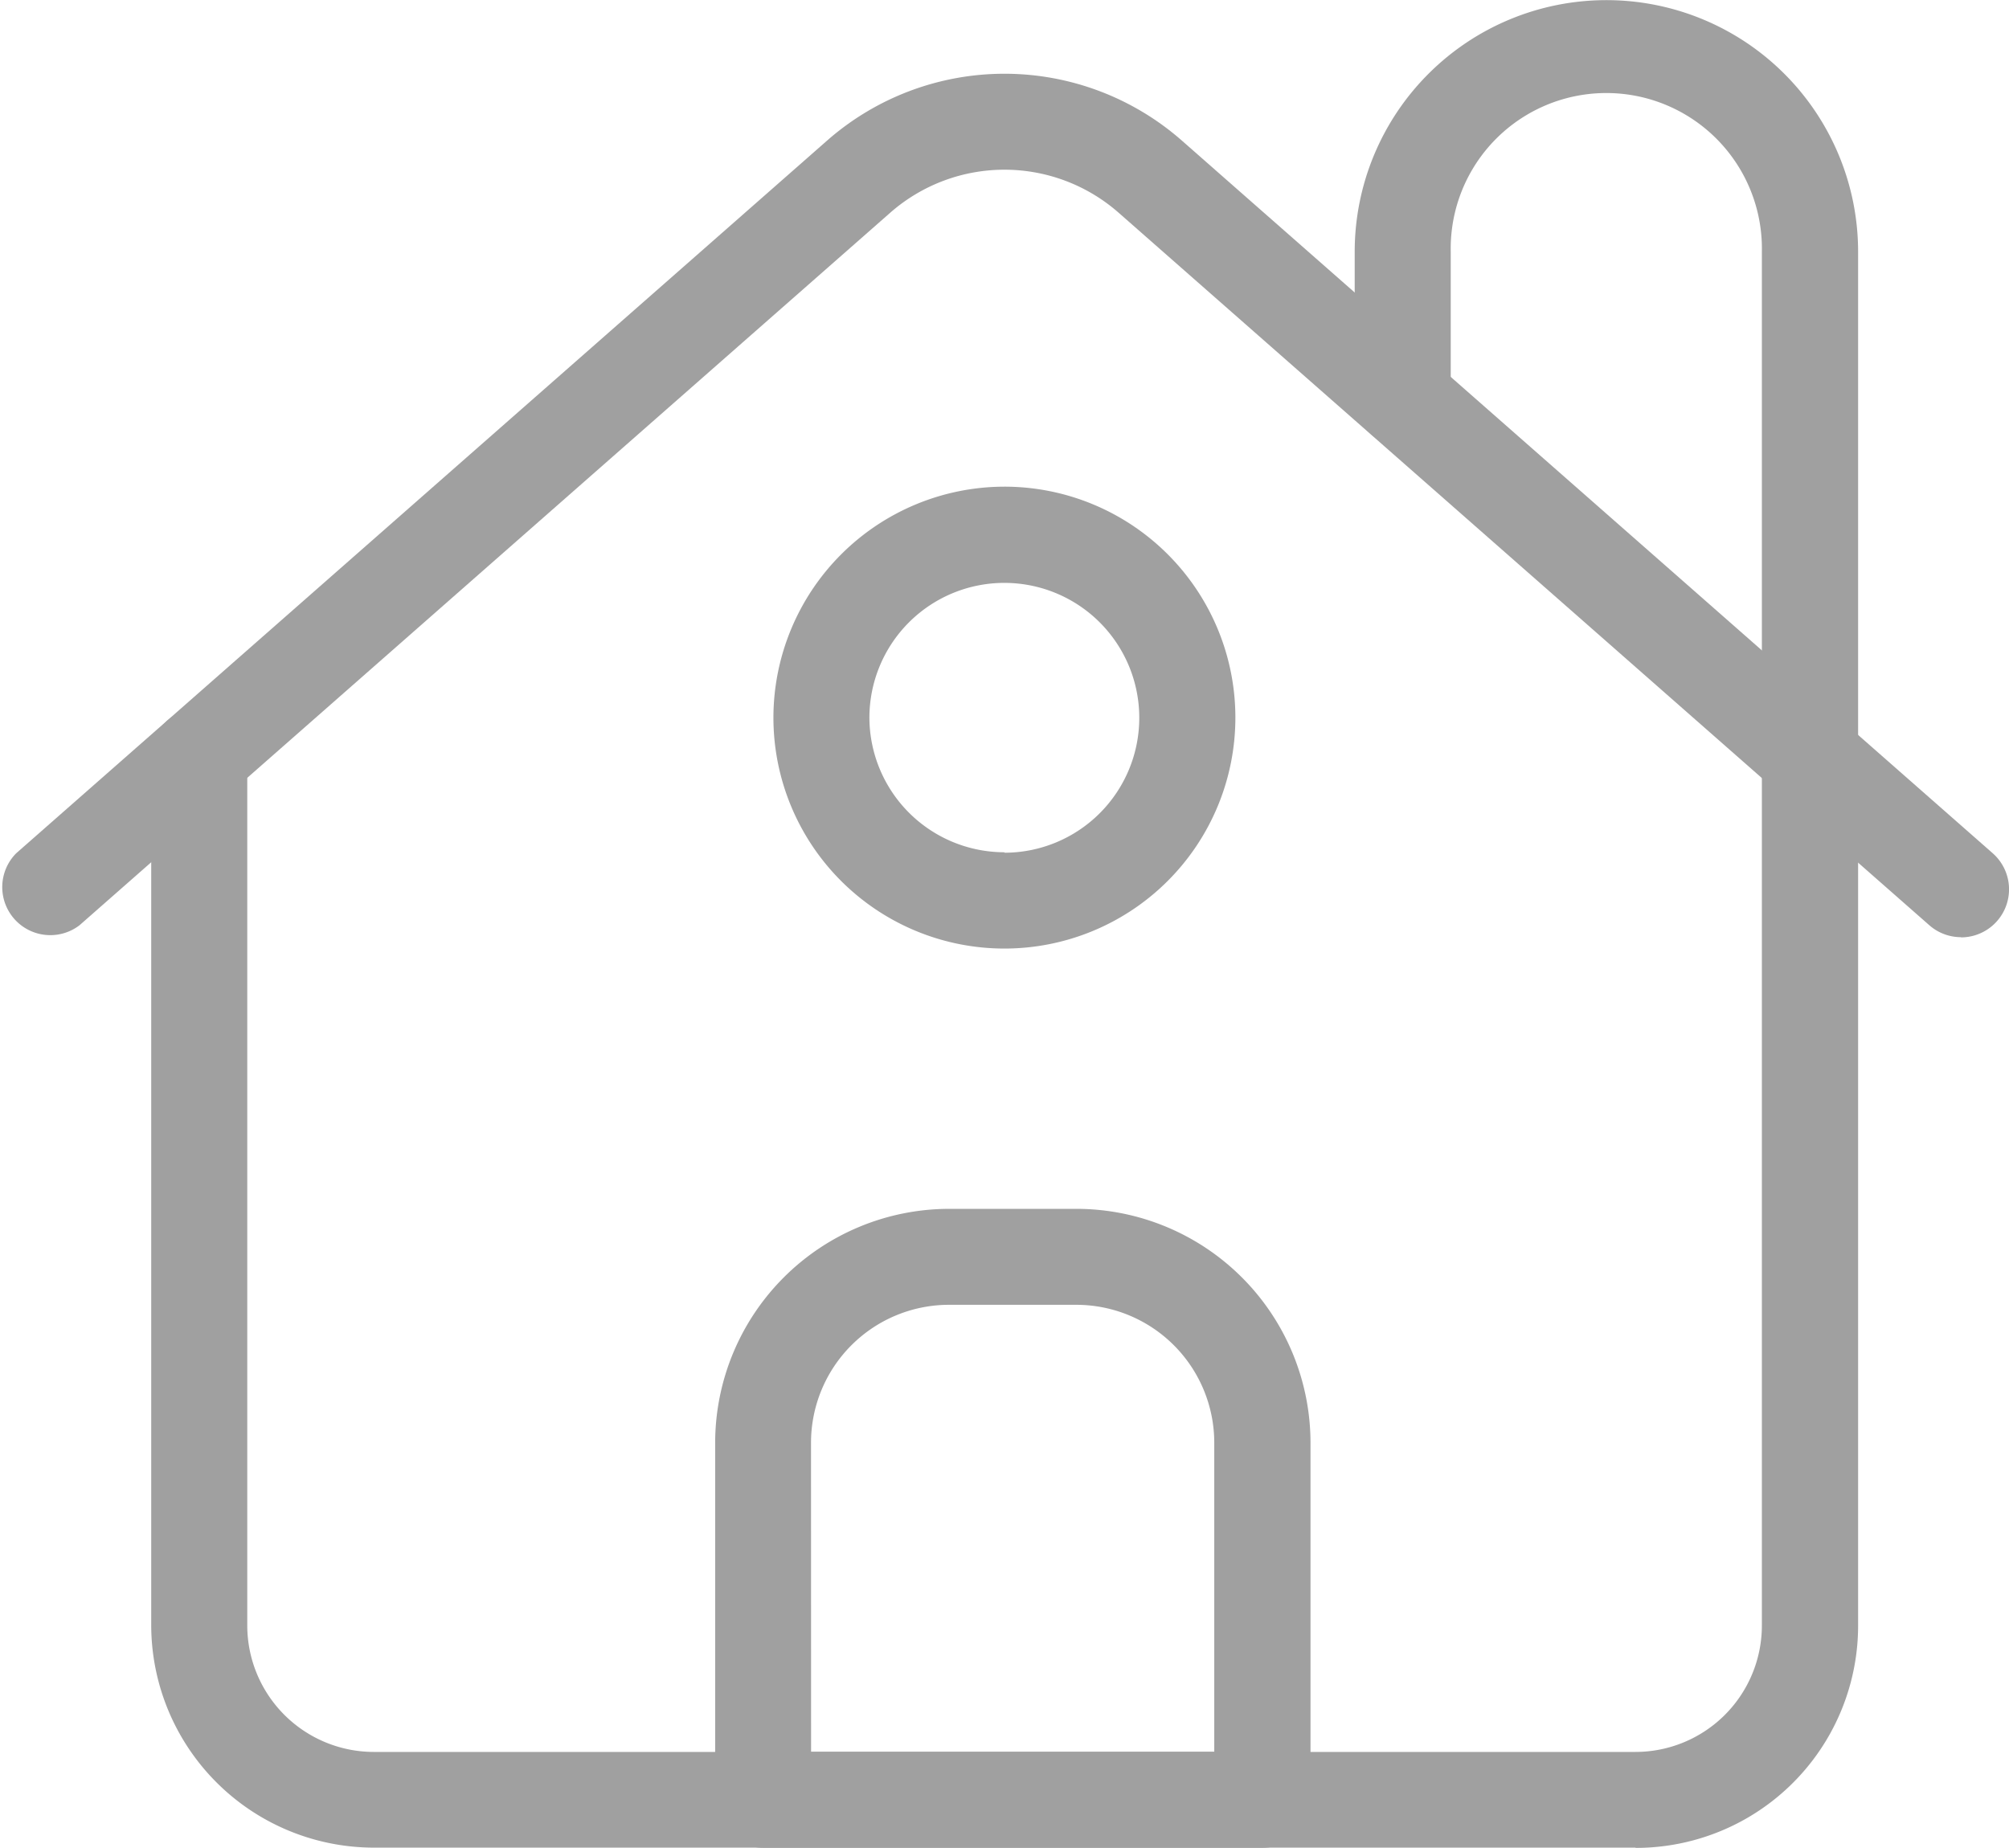 <svg xmlns="http://www.w3.org/2000/svg" width="30.729" height="28.268" viewBox="0 0 30.729 28.268"><g id="accueil-static" transform="translate(-8309.715 -2610.496)"><path id="Trac&#xE9;_4620_-_Contour" data-name="Trac&#xE9; 4620 - Contour" d="M182.846,13745a.734.734,0,0,1-.485-.183l-12.4-10.9a2.647,2.647,0,0,0-3.493,0l-12.4,10.9a.735.735,0,0,1-.97-1.1l12.4-10.9a4.111,4.111,0,0,1,5.434,0l12.4,10.9a.735.735,0,0,1-.485,1.286Z" transform="translate(8156.864 -11120.167)" fill="#a0a0a0"></path><path id="Trac&#xE9;_4621_-_Contour" data-name="Trac&#xE9; 4621 - Contour" d="M177.754,13758.984h-19.3a3.408,3.408,0,0,1-3.4-3.4v-13.293a.734.734,0,0,1,1.469,0v13.293a1.937,1.937,0,0,0,1.934,1.936h19.3a1.934,1.934,0,0,0,1.933-1.937l0-3.051v-17.961a2.38,2.38,0,1,0-4.759,0v2.239a.734.734,0,0,1-1.469,0v-2.239a3.849,3.849,0,1,1,7.7,0v17.96l0,3.05a3.4,3.4,0,0,1-3.4,3.407Z" transform="translate(8156.974 -11120.223)" fill="#a0a0a0"></path><path id="Trac&#xE9;_4622_-_Contour" data-name="Trac&#xE9; 4622 - Contour" d="M171.633,13758.1H164a.735.735,0,0,1-.734-.735v-5.462a3.582,3.582,0,0,1,3.578-3.578h1.95a3.582,3.582,0,0,1,3.578,3.578v5.462A.735.735,0,0,1,171.633,13758.1Zm-6.9-1.47H170.9v-4.728a2.111,2.111,0,0,0-2.109-2.109h-1.95a2.111,2.111,0,0,0-2.109,2.109Z" transform="translate(8157.388 -11119.336)" fill="#a0a0a0"></path><path id="Trac&#xE9;_4623_-_Contour" data-name="Trac&#xE9; 4623 - Contour" d="M167.649,13737.807a3.533,3.533,0,1,1-3.534,3.533A3.537,3.537,0,0,1,167.649,13737.807Zm0,5.6a2.064,2.064,0,1,0-2.066-2.064A2.067,2.067,0,0,0,167.649,13743.4Z" transform="translate(8157.43 -11119.866)" fill="#a0a0a0"></path></g></svg>